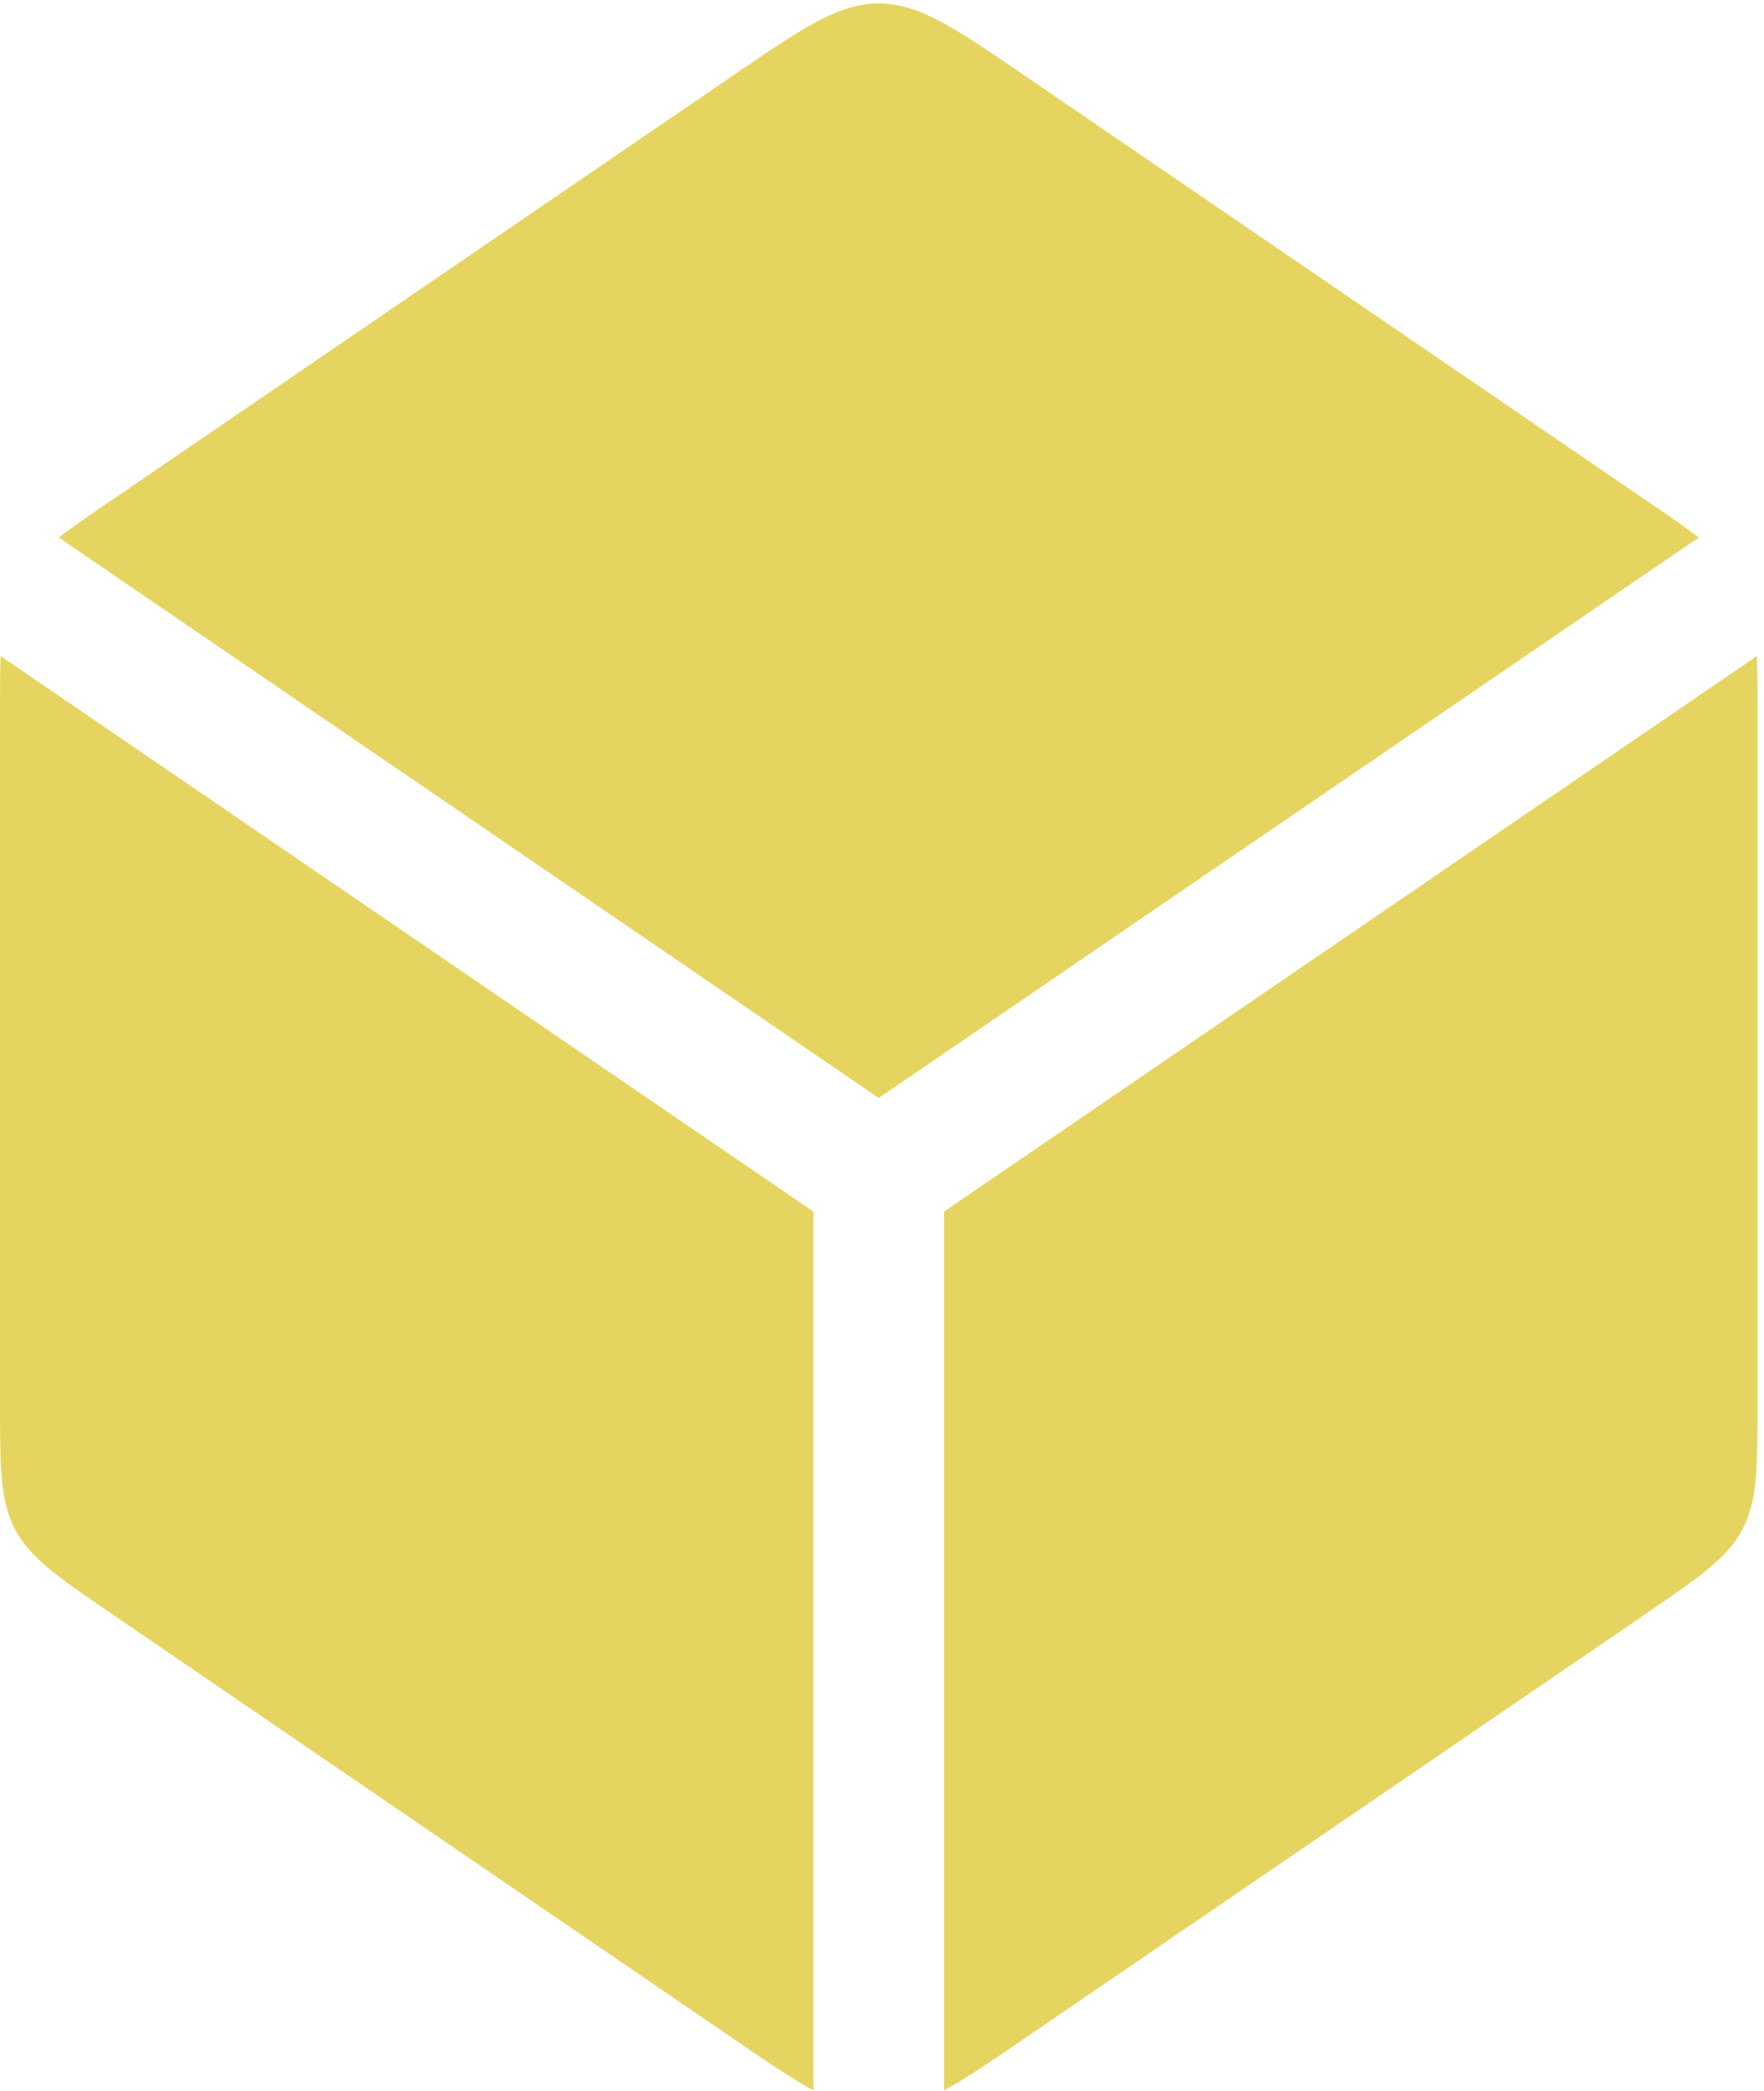 <?xml version="1.0" encoding="utf-8" ?><svg width="27" height="32" viewBox="0 0 27 32" fill="none" xmlns="http://www.w3.org/2000/svg">
<path fill-rule="evenodd" clip-rule="evenodd" d="M11.194 31.179L1.744 24.721C0.89 24.137 0.463 23.846 0.232 23.408C0 22.97 0 22.453 0 21.419V10.934C0 10.582 0 10.29 0.01 10.04L12.45 18.542V31.992C12.111 31.806 11.714 31.535 11.194 31.179ZM14.45 31.992C14.79 31.806 15.187 31.535 15.707 31.179L15.707 31.179L15.707 31.179L25.157 24.721L25.157 24.721L25.157 24.721C26.011 24.137 26.438 23.846 26.669 23.408C26.901 22.97 26.901 22.453 26.901 21.419V10.934C26.901 10.582 26.901 10.29 26.891 10.04L14.45 18.542V31.992ZM26.001 8.226L13.45 16.803L0.9 8.226C1.121 8.056 1.397 7.868 1.744 7.631L11.194 1.173C12.286 0.426 12.832 0.053 13.45 0.053C14.069 0.053 14.615 0.426 15.707 1.173L25.157 7.631C25.504 7.868 25.78 8.056 26.001 8.226Z" fill="#E6D460"/>
</svg>

